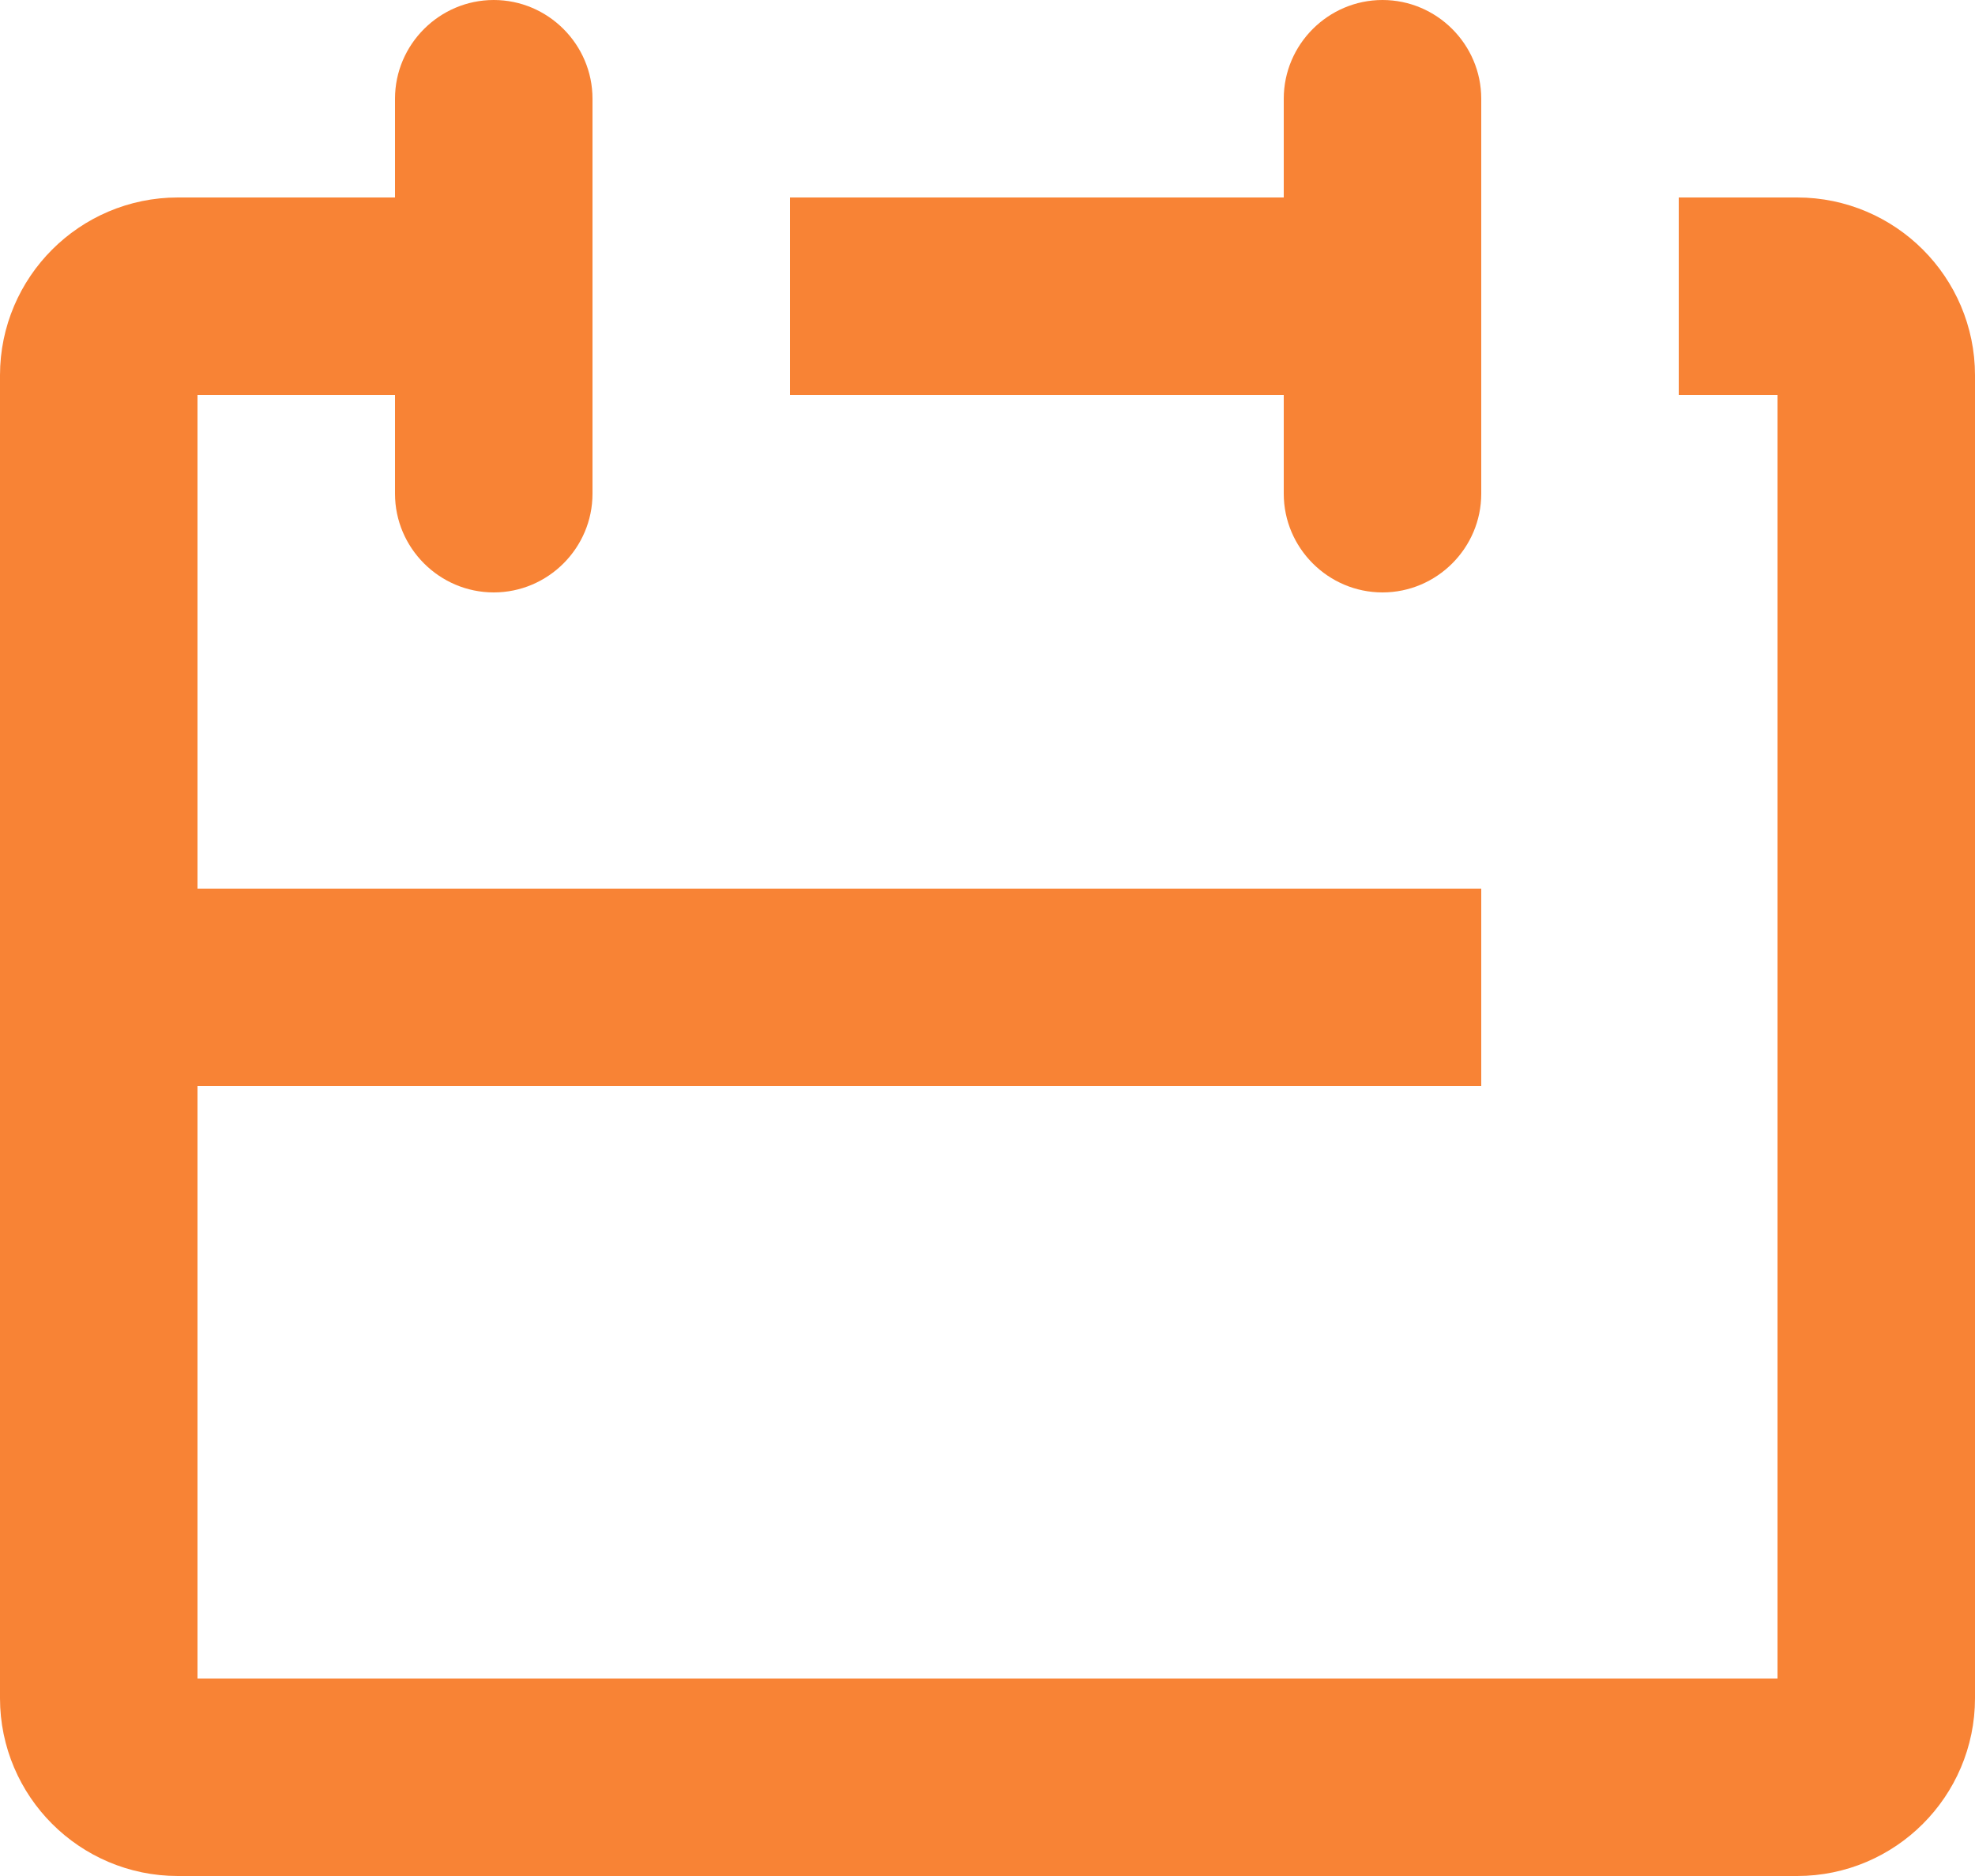 <?xml version="1.0" encoding="UTF-8"?><svg id="_レイヤー_2" xmlns="http://www.w3.org/2000/svg" width="20" height="19" viewBox="0 0 20 19"><g id="icon_calendar.svg"><path id="_長方形_74" d="M5,0h0c.55,0,1,.45,1,1v4c0,.55-.45,1-1,1h0c-.55,0-1-.45-1-1V1c0-.55.45-1,1-1Z" fill="#f88335"/><rect id="_長方形_76" y="9" width="15" height="2" fill="#f88335"/><path id="_長方形_74_のコピー" d="M14,0h0c.55,0,1,.45,1,1v4c0,.55-.45,1-1,1h0c-.55,0-1-.45-1-1V1c0-.55.45-1,1-1Z" fill="#f88335"/><path id="_シェイプ_4" d="M5,3H1.8c-.44,0-.8.36-.8.8v13.4c0,.44.36.8.8.8h16.4c.44,0,.8-.36.8-.8V3.8c0-.44-.36-.8-.8-.8h-1.2" fill="none" stroke="#f88335" stroke-linejoin="round" stroke-width="2"/><path id="_シェイプ_5" d="M8,3h7" fill="none" stroke="#f88335" stroke-linejoin="round" stroke-width="2"/></g></svg>